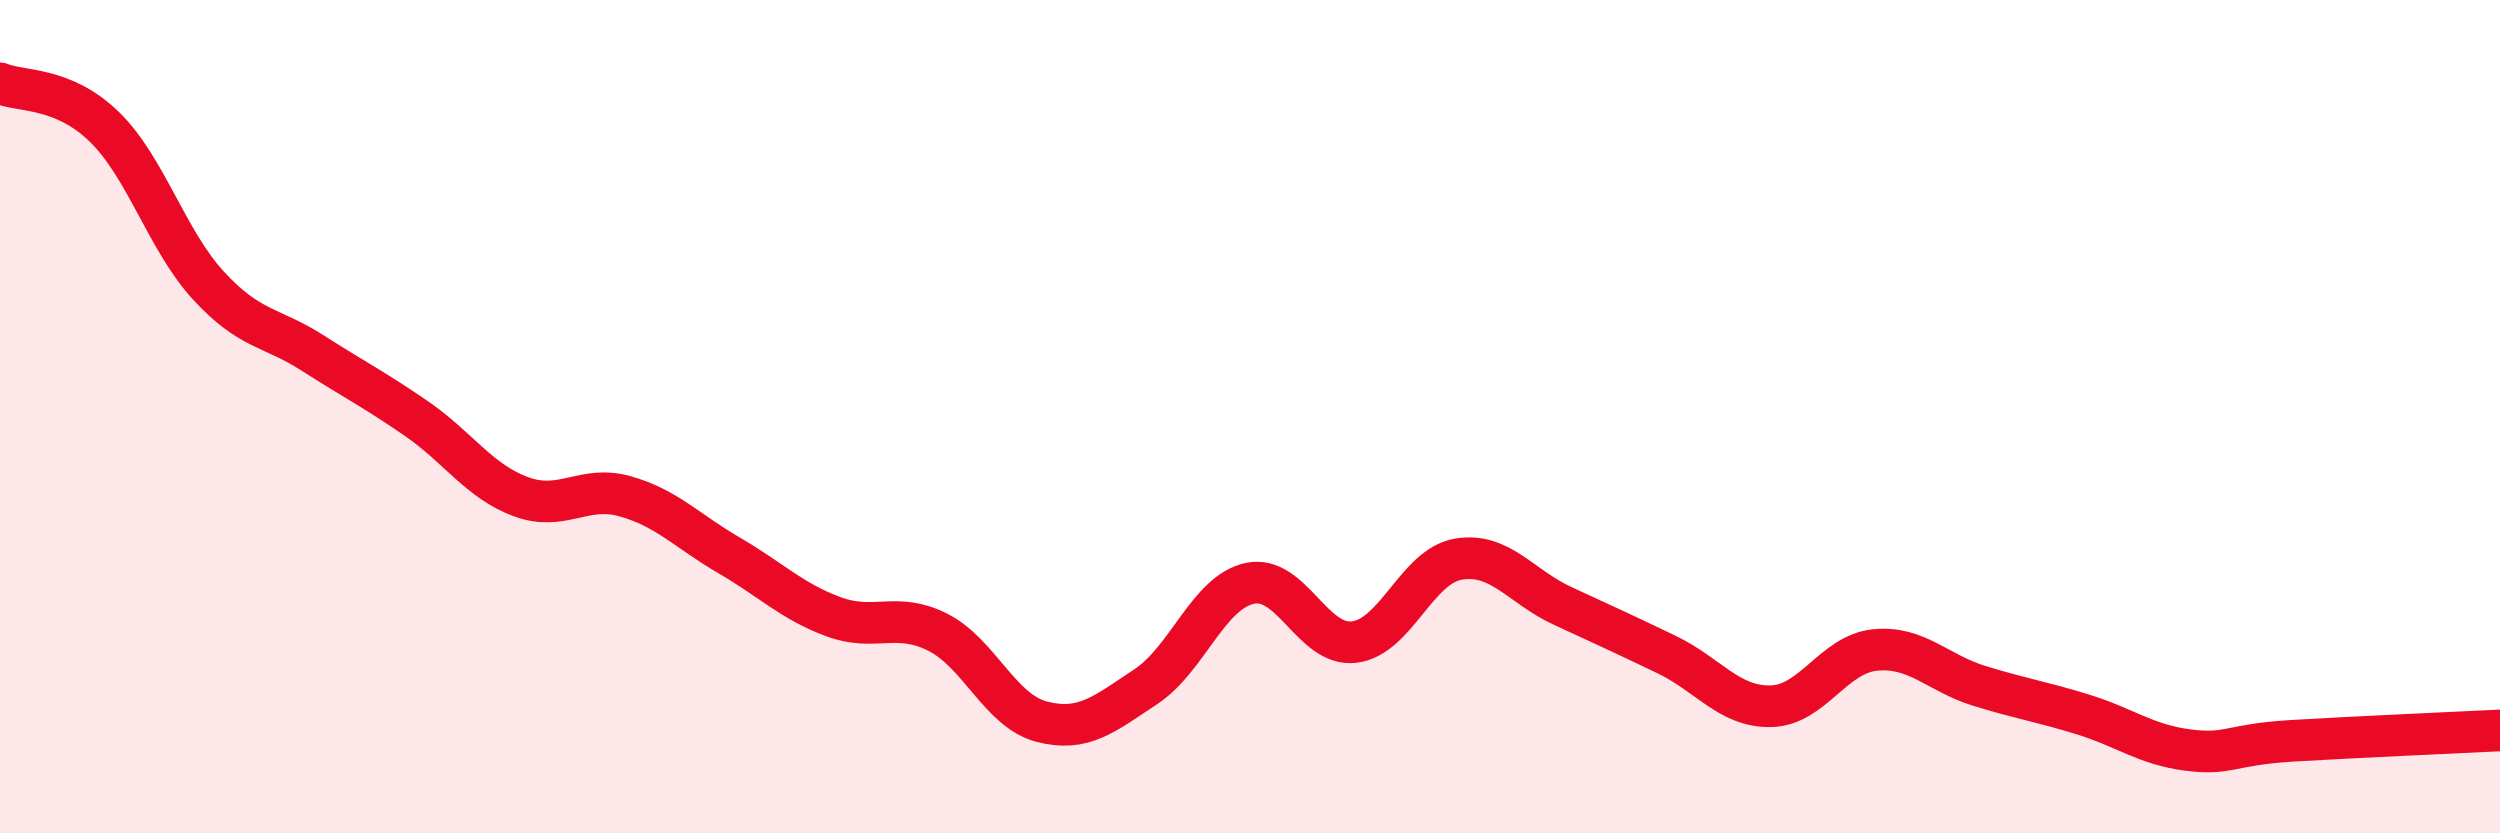 
    <svg width="60" height="20" viewBox="0 0 60 20" xmlns="http://www.w3.org/2000/svg">
      <path
        d="M 0,2 C 0.5,2.21 1.5,2.07 2.5,3.04 C 3.5,4.01 4,5.76 5,6.85 C 6,7.94 6.5,7.83 7.5,8.47 C 8.5,9.11 9,9.36 10,10.05 C 11,10.74 11.5,11.55 12.5,11.92 C 13.5,12.29 14,11.63 15,11.91 C 16,12.19 16.5,12.75 17.5,13.33 C 18.5,13.91 19,14.43 20,14.8 C 21,15.17 21.5,14.67 22.5,15.17 C 23.5,15.67 24,17.06 25,17.32 C 26,17.58 26.5,17.14 27.5,16.48 C 28.5,15.82 29,14.21 30,14 C 31,13.79 31.5,15.53 32.5,15.41 C 33.5,15.29 34,13.59 35,13.42 C 36,13.25 36.5,14.08 37.5,14.54 C 38.5,15 39,15.23 40,15.71 C 41,16.19 41.5,16.97 42.5,16.95 C 43.5,16.93 44,15.7 45,15.6 C 46,15.5 46.5,16.15 47.5,16.46 C 48.5,16.77 49,16.84 50,17.15 C 51,17.46 51.5,17.87 52.5,18 C 53.5,18.13 53.5,17.87 55,17.78 C 56.5,17.69 59,17.58 60,17.53L60 20L0 20Z"
        fill="#EB0A25"
        opacity="0.1"
        stroke-linecap="round"
        stroke-linejoin="round"
      />
      <path
        d="M 0,2 C 0.5,2.21 1.5,2.07 2.5,3.04 C 3.5,4.01 4,5.76 5,6.85 C 6,7.94 6.5,7.83 7.5,8.47 C 8.5,9.11 9,9.36 10,10.05 C 11,10.74 11.5,11.55 12.5,11.92 C 13.5,12.29 14,11.63 15,11.91 C 16,12.19 16.5,12.75 17.5,13.33 C 18.5,13.91 19,14.43 20,14.8 C 21,15.17 21.5,14.67 22.5,15.17 C 23.5,15.67 24,17.06 25,17.32 C 26,17.58 26.5,17.14 27.5,16.48 C 28.5,15.82 29,14.21 30,14 C 31,13.79 31.5,15.53 32.5,15.41 C 33.5,15.29 34,13.59 35,13.42 C 36,13.25 36.5,14.08 37.5,14.54 C 38.5,15 39,15.23 40,15.71 C 41,16.19 41.5,16.97 42.5,16.95 C 43.5,16.93 44,15.7 45,15.6 C 46,15.5 46.5,16.15 47.5,16.46 C 48.5,16.77 49,16.84 50,17.15 C 51,17.46 51.5,17.87 52.5,18 C 53.5,18.13 53.5,17.87 55,17.78 C 56.5,17.69 59,17.58 60,17.53"
        stroke="#EB0A25"
        stroke-width="1"
        fill="none"
        stroke-linecap="round"
        stroke-linejoin="round"
      />
    </svg>
  